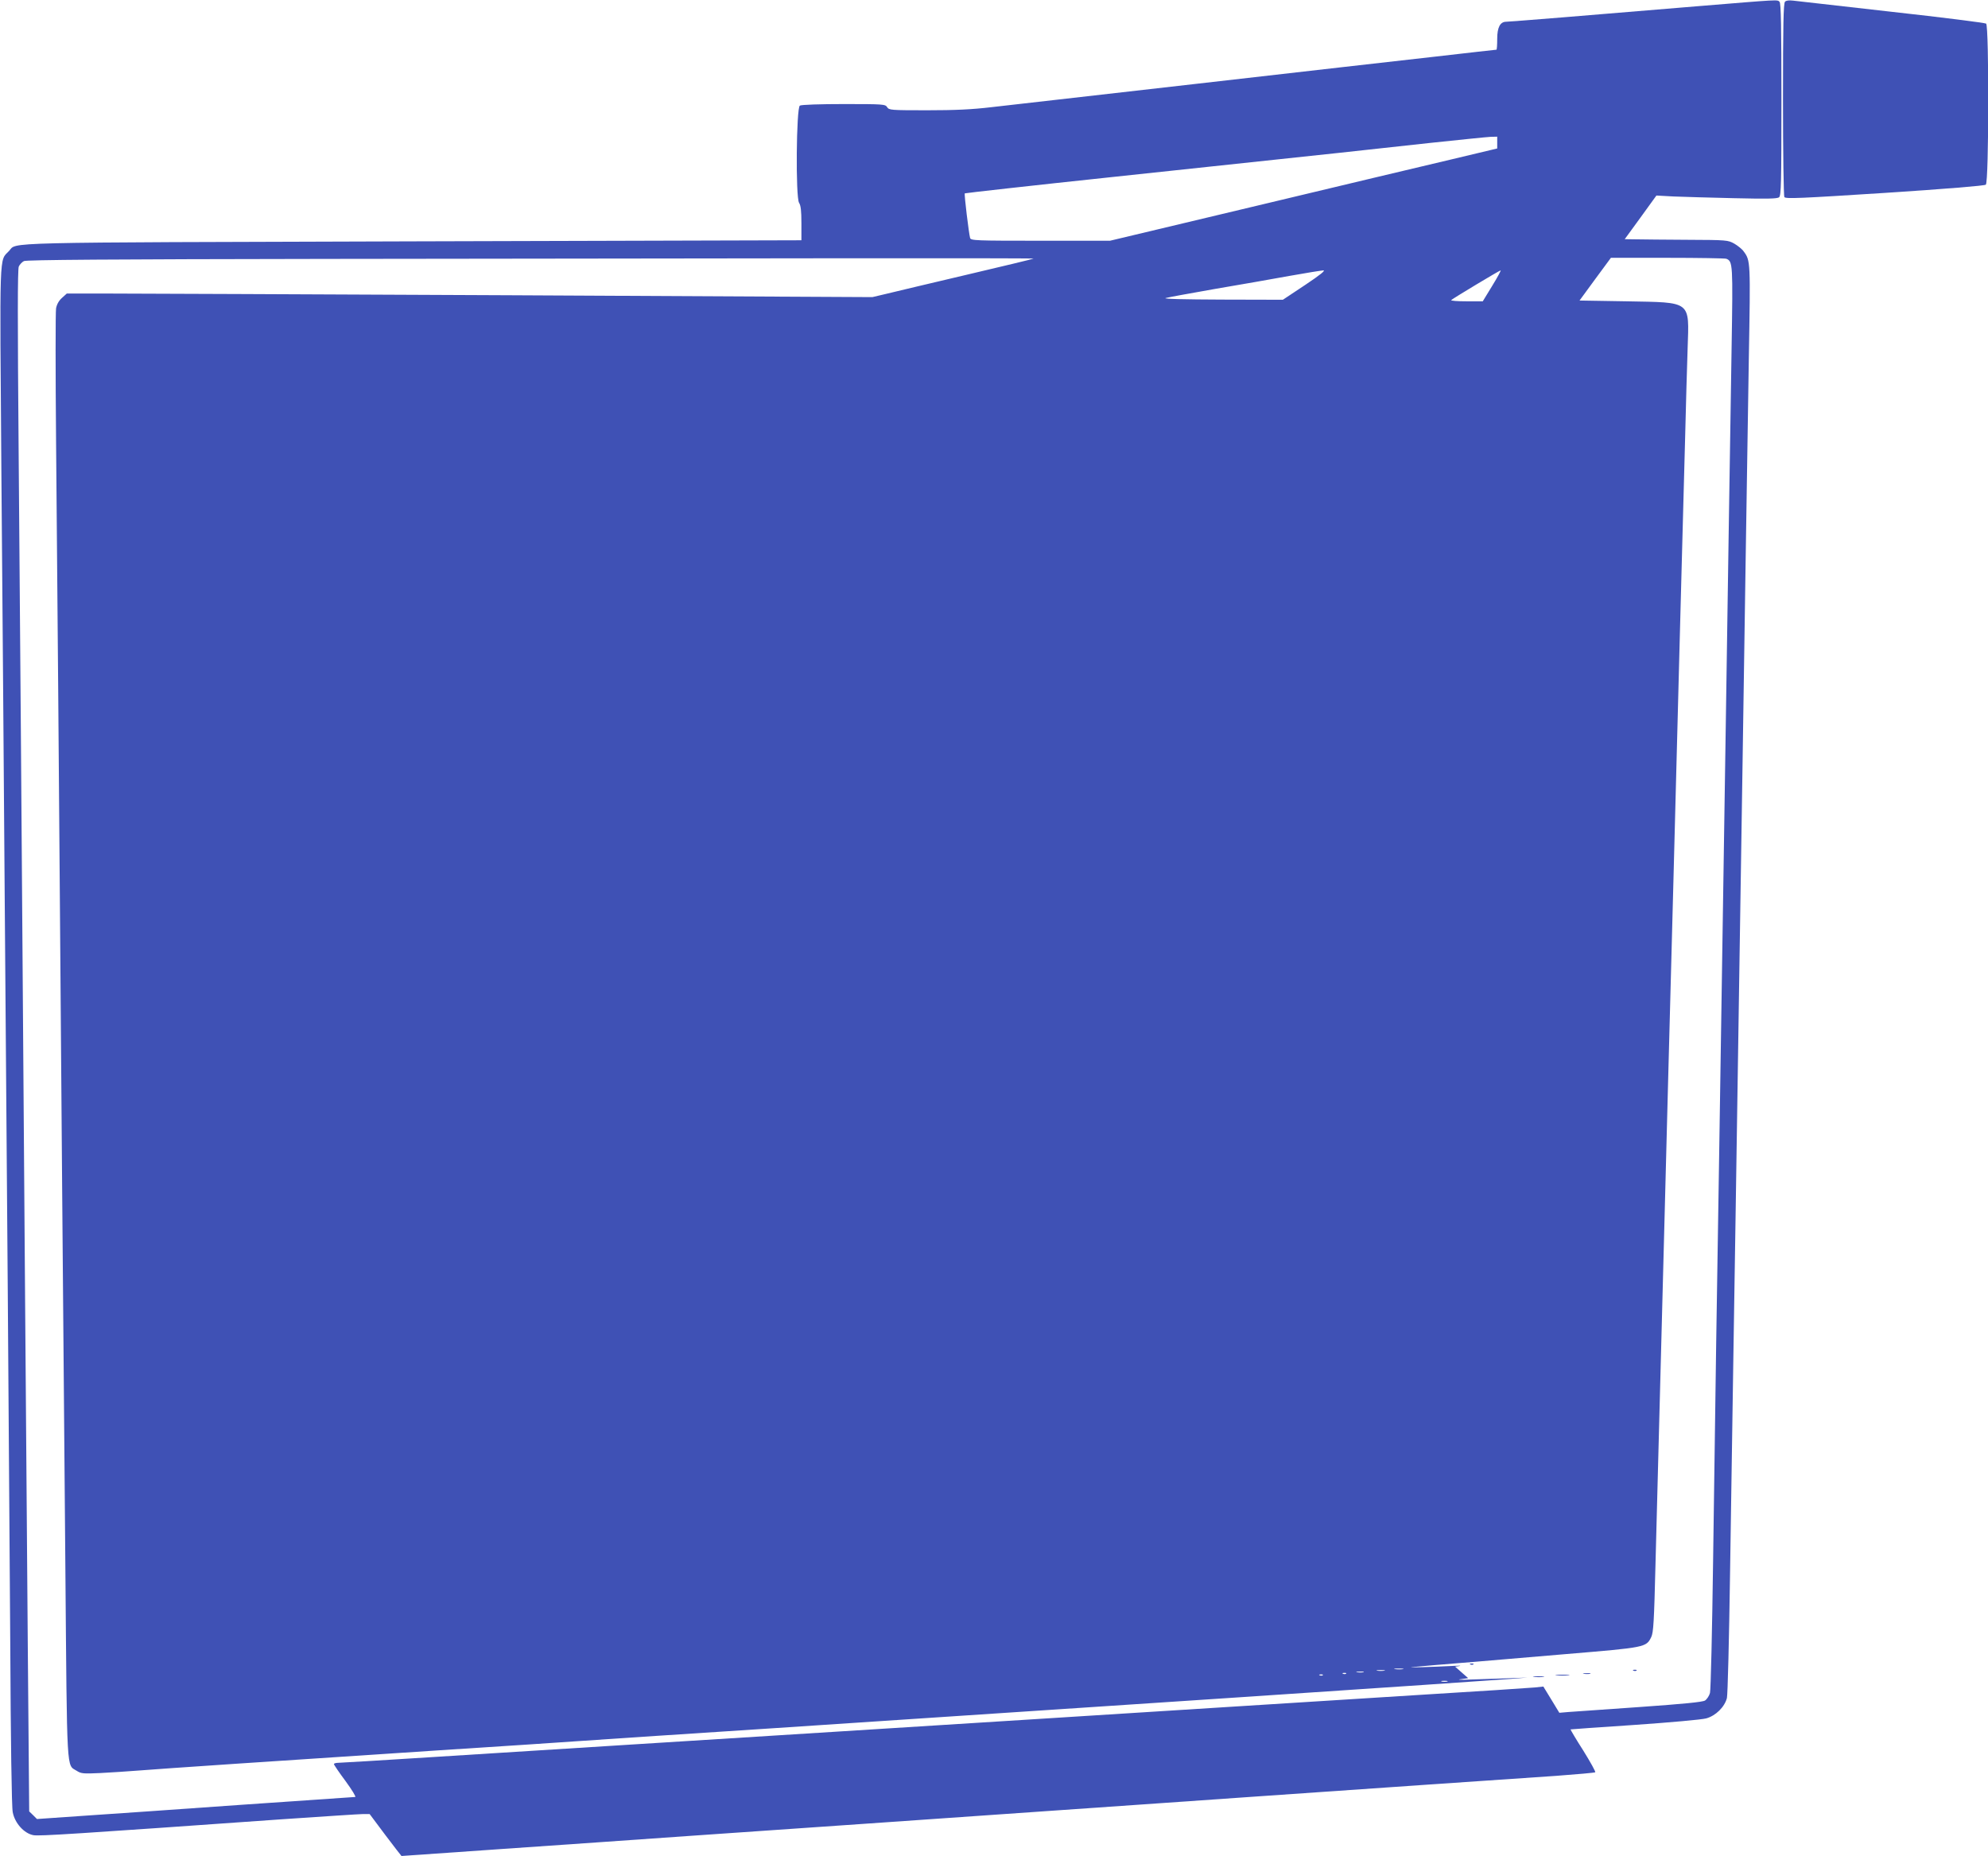 <?xml version="1.0" standalone="no"?>
<!DOCTYPE svg PUBLIC "-//W3C//DTD SVG 20010904//EN"
 "http://www.w3.org/TR/2001/REC-SVG-20010904/DTD/svg10.dtd">
<svg version="1.0" xmlns="http://www.w3.org/2000/svg"
 width="1280pt" height="1195pt" viewBox="0 0 1280 1195"
 preserveAspectRatio="xMidYMid meet">
<g transform="translate(0,1195) scale(0.1,-0.1)"
fill="#3f51b5" stroke="none">
<path d="M10930 11910 c-666 -56 -1212 -100 -1232 -100 -39 0 -58 -36 -58
-110 0 -38 -2 -70 -5 -70 -3 0 -182 -20 -398 -45 -216 -24 -907 -103 -1537
-175 -630 -72 -1222 -139 -1316 -150 -126 -15 -236 -20 -415 -20 -233 0 -245
1 -257 20 -12 19 -23 20 -280 20 -150 0 -274 -4 -282 -10 -23 -14 -28 -591 -5
-626 11 -17 15 -51 15 -132 l0 -109 -2507 -7 c-2713 -8 -2540 -4 -2595 -62
-64 -68 -60 30 -49 -1438 6 -732 16 -1938 21 -2681 6 -742 15 -1901 20 -2575
5 -674 12 -1693 16 -2265 3 -633 9 -1061 16 -1093 13 -70 73 -137 133 -148 38
-7 268 8 1595 102 267 18 504 34 527 34 l43 0 101 -135 c56 -74 103 -135 104
-135 1 0 292 20 646 45 354 24 903 63 1219 85 316 22 836 58 1155 80 319 22
868 60 1220 85 352 24 901 63 1220 85 319 22 839 58 1155 80 316 22 685 47
820 56 135 10 248 20 251 23 4 3 -31 66 -77 140 -47 73 -83 135 -82 136 2 1
188 14 413 29 231 16 432 34 461 42 61 17 118 73 133 131 5 21 14 378 20 793
6 415 16 1032 21 1370 9 581 17 1054 40 2585 6 358 15 938 20 1290 5 352 14
944 20 1315 6 371 15 943 20 1270 11 627 11 632 -33 691 -10 15 -38 37 -60 50
-41 23 -47 24 -302 25 -143 1 -292 2 -332 3 l-72 1 102 140 102 141 110 -6
c61 -2 235 -8 387 -11 216 -5 281 -4 293 6 13 11 15 91 15 629 0 467 -3 620
-12 629 -15 15 8 16 -528 -28z m-1290 -878 l0 -38 -302 -72 c-167 -39 -728
-173 -1247 -297 l-944 -225 -448 0 c-418 0 -448 1 -453 18 -8 30 -39 282 -34
287 2 2 429 50 948 105 1551 165 1690 180 2050 220 190 20 364 38 388 39 l42
1 0 -38z m-2985 -747 c-5 -3 -201 -50 -435 -105 -234 -55 -465 -110 -514 -122
l-89 -21 -2331 12 c-1282 6 -2449 11 -2593 11 l-263 0 -31 -28 c-20 -18 -33
-41 -38 -67 -4 -22 -4 -407 0 -855 7 -774 17 -1943 39 -4790 6 -696 15 -1811
21 -2479 11 -1333 7 -1251 72 -1292 29 -19 43 -20 152 -15 66 3 176 11 245 16
149 12 876 61 1930 130 421 27 830 54 910 60 80 6 624 42 1210 80 1942 128
4580 304 4785 320 l110 9 -130 -5 c-71 -2 -179 -6 -240 -8 -60 -3 -88 -1 -61
2 l49 7 -42 37 -42 37 28 4 c15 3 -1 3 -37 1 -133 -7 -304 -12 -270 -8 19 2
90 8 158 14 67 5 177 15 245 20 67 6 333 28 590 50 514 43 516 43 549 110 14
30 18 100 27 465 12 467 26 978 41 1565 5 206 14 551 20 765 13 520 28 1063
40 1523 6 207 21 807 35 1332 14 525 29 1124 35 1330 6 206 14 542 20 745 5
204 12 460 16 571 10 311 29 296 -394 304 l-302 5 101 138 101 137 363 0 c200
0 371 -3 380 -6 42 -17 43 -32 34 -579 -4 -286 -13 -830 -19 -1210 -6 -379
-15 -973 -20 -1320 -11 -690 -24 -1566 -40 -2600 -6 -368 -15 -938 -20 -1265
-5 -327 -14 -962 -20 -1410 -6 -448 -15 -831 -20 -850 -5 -19 -20 -41 -32 -49
-16 -10 -139 -22 -423 -42 -220 -15 -426 -30 -457 -32 l-58 -5 -51 84 -52 85
-56 -6 c-31 -3 -380 -26 -776 -50 -396 -25 -967 -61 -1270 -80 -302 -19 -837
-53 -1187 -75 -351 -22 -923 -58 -1270 -80 -348 -22 -957 -60 -1353 -85 -396
-25 -967 -61 -1269 -80 -302 -19 -561 -35 -577 -35 -16 0 -29 -4 -29 -8 0 -5
34 -55 75 -110 41 -56 69 -102 62 -102 -7 0 -334 -23 -727 -50 -393 -28 -852
-60 -1019 -71 l-303 -21 -25 25 -25 24 -9 1054 c-4 580 -13 1682 -19 2449 -24
3302 -31 4149 -40 5252 -7 846 -7 1174 1 1192 6 13 21 29 33 35 15 8 547 12
1956 14 1064 1 2525 3 3245 4 721 1 1306 0 1300 -2z m1748 -170 l-143 -95
-392 1 c-244 1 -382 4 -363 10 17 5 161 31 320 59 160 27 376 65 480 84 105
19 201 34 215 35 17 1 -18 -28 -117 -94z m1205 -5 l-61 -100 -105 0 c-58 0
-102 3 -98 8 10 10 309 190 318 191 4 1 -20 -44 -54 -99z m-575 -8907 c-13 -2
-35 -2 -50 0 -16 2 -5 4 22 4 28 0 40 -2 28 -4z m-120 -10 c-13 -2 -33 -2 -45
0 -13 2 -3 4 22 4 25 0 35 -2 23 -4z m-135 -10 c-10 -2 -28 -2 -40 0 -13 2 -5
4 17 4 22 1 32 -1 23 -4z m-111 -9 c-3 -3 -12 -4 -19 -1 -8 3 -5 6 6 6 11 1
17 -2 13 -5z m-150 -10 c-3 -3 -12 -4 -19 -1 -8 3 -5 6 6 6 11 1 17 -2 13 -5z
m801 -41 c-10 -2 -26 -2 -35 0 -10 3 -2 5 17 5 19 0 27 -2 18 -5z"/>
<path d="M9468 1233 c7 -3 16 -2 19 1 4 3 -2 6 -13 5 -11 0 -14 -3 -6 -6z"/>
<path d="M10518 1193 c7 -3 16 -2 19 1 4 3 -2 6 -13 5 -11 0 -14 -3 -6 -6z"/>
<path d="M10198 1173 c12 -2 30 -2 40 0 9 3 -1 5 -23 4 -22 0 -30 -2 -17 -4z"/>
<path d="M10023 1163 c20 -2 54 -2 75 0 20 2 3 4 -38 4 -41 0 -58 -2 -37 -4z"/>
<path d="M9878 1153 c18 -2 45 -2 60 0 15 2 0 4 -33 4 -33 0 -45 -2 -27 -4z"/>
<path d="M11493 11939 c-10 -10 -13 -149 -13 -628 0 -344 4 -622 9 -630 8 -12
102 -8 647 27 396 26 642 46 650 53 20 16 21 1021 2 1037 -7 5 -281 40 -608
76 -327 37 -613 69 -635 72 -26 3 -45 1 -52 -7z"/>
</g>
</svg>
